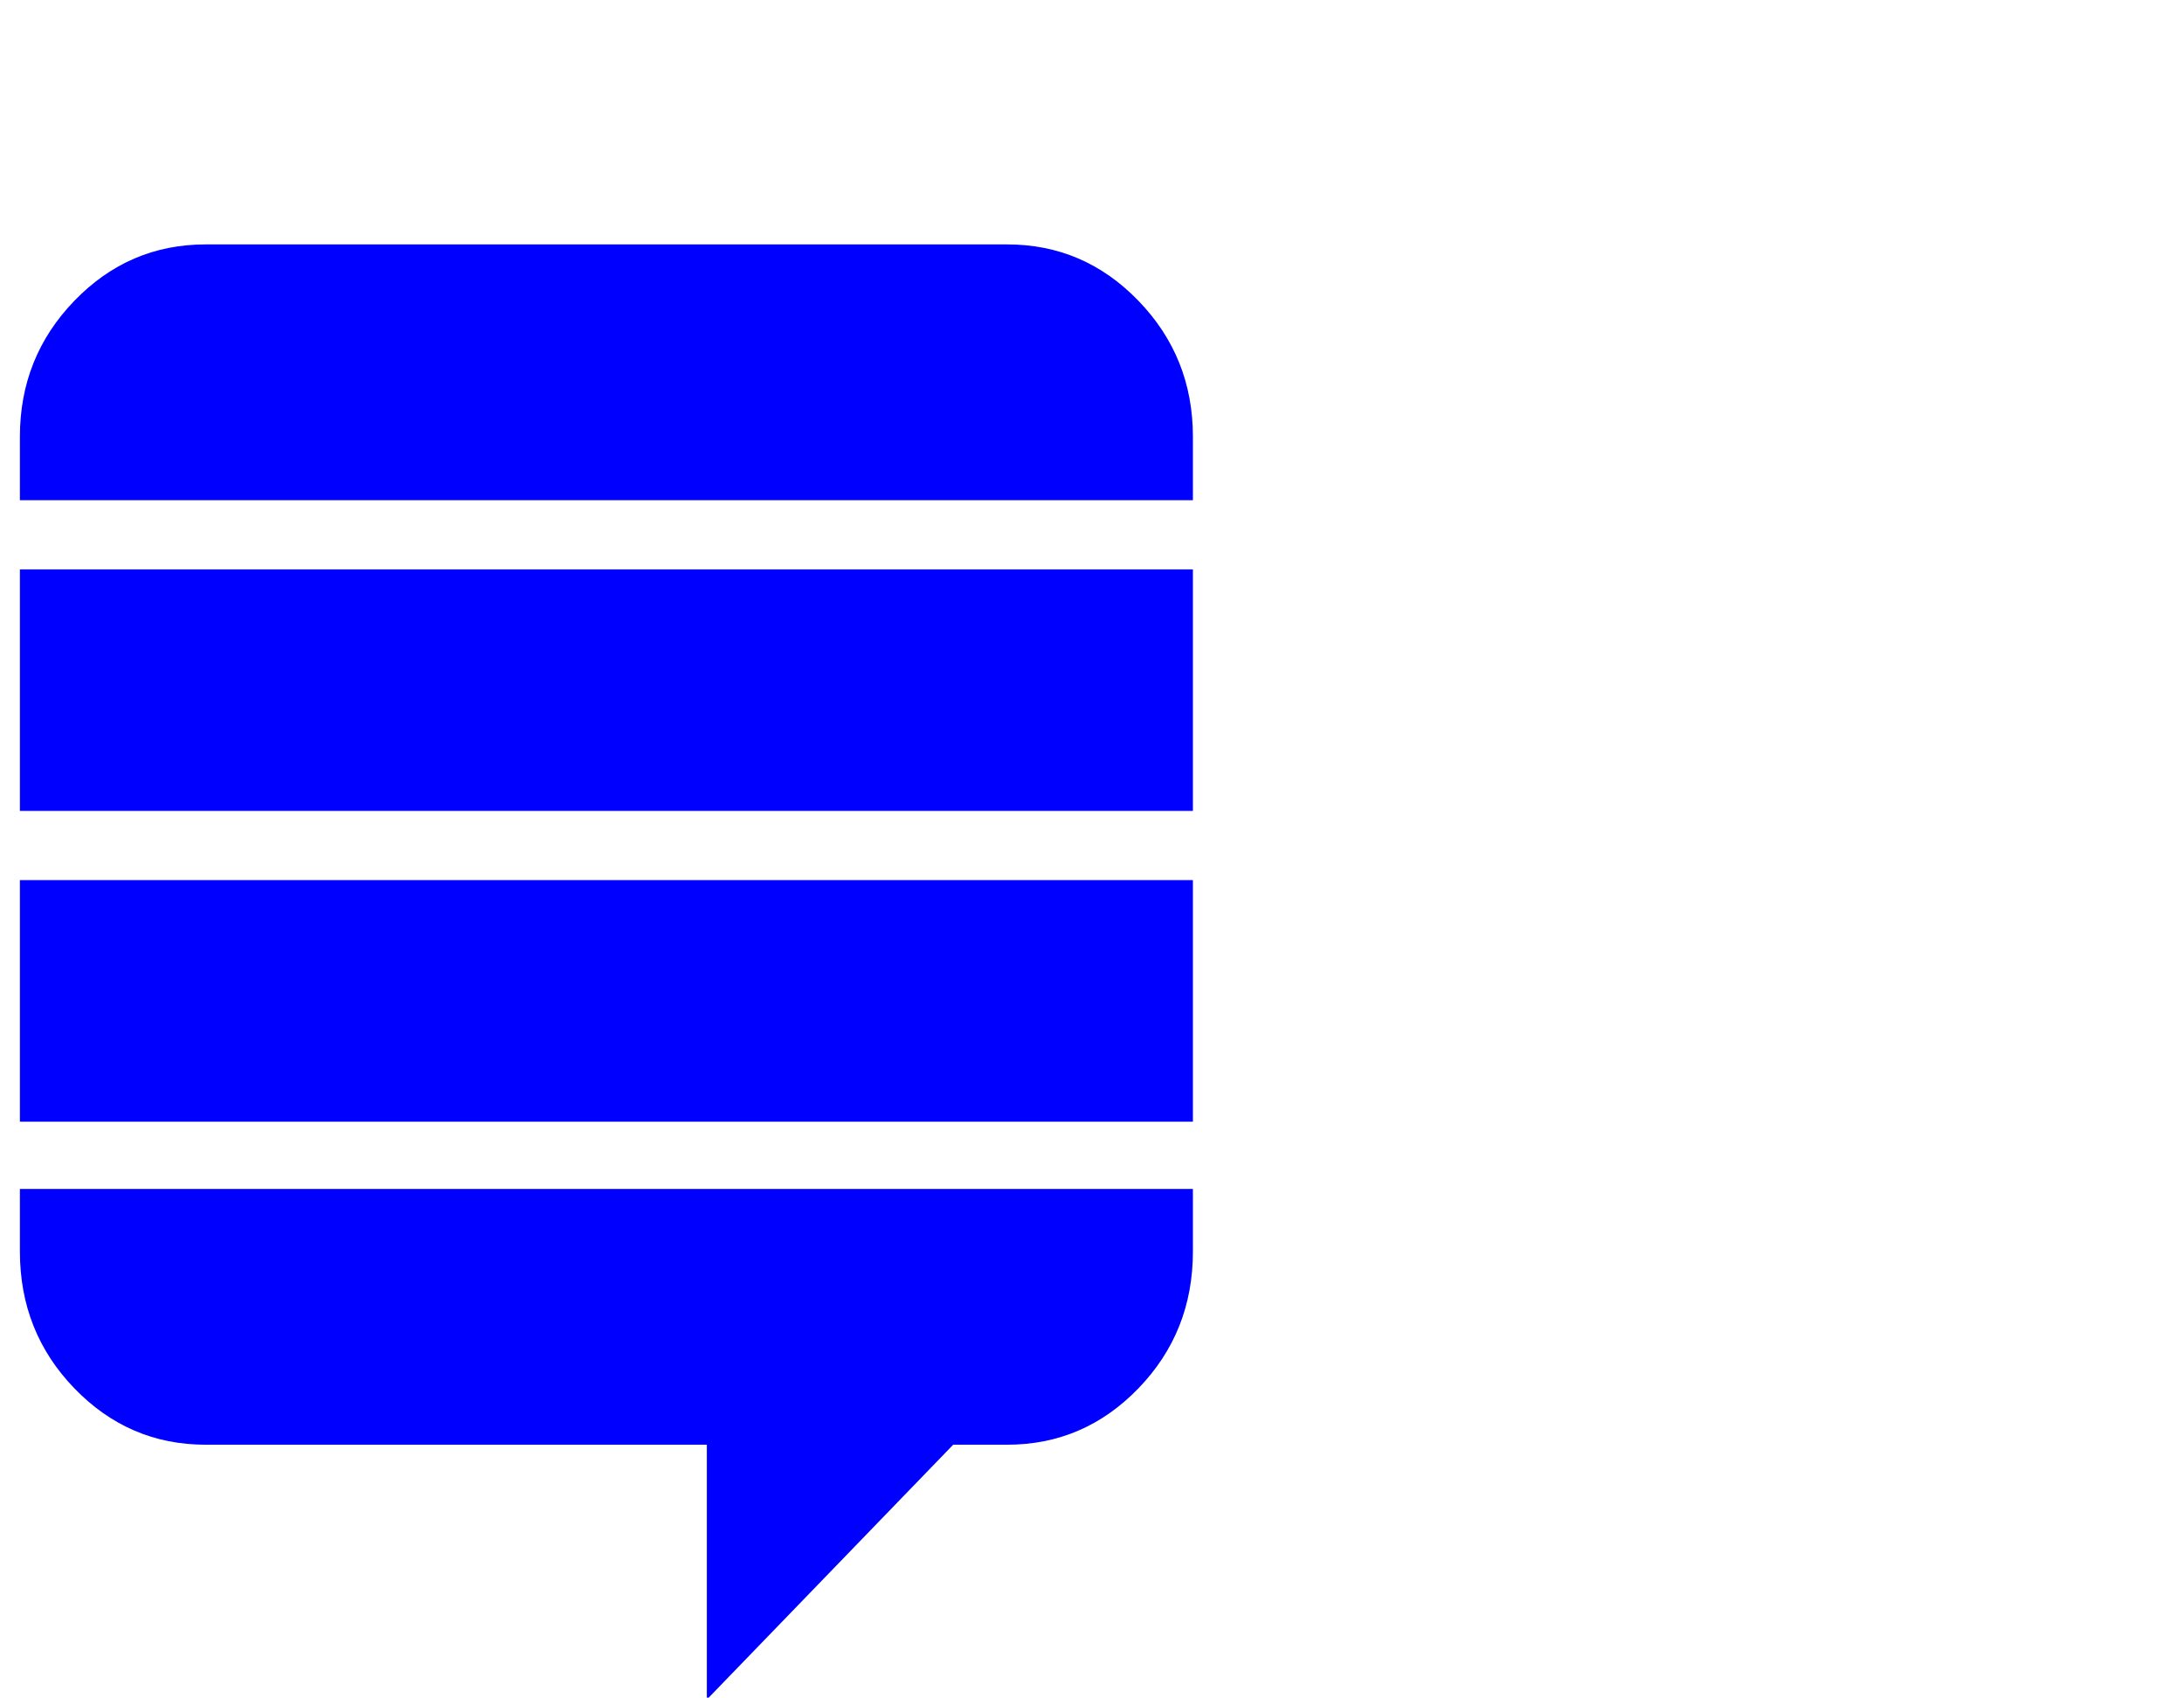 <?xml version="1.0" encoding="UTF-8" standalone="no"?>
<!-- 
  fa-stack-exchange converted from glyph to regular svg
-->
<svg
   xmlns:svg="http://www.w3.org/2000/svg"
   xmlns="http://www.w3.org/2000/svg"
   xmlns:xlink="http://www.w3.org/1999/xlink"
   width="2305px"
   height="1792px"
   id="stack-exchange"
   version="1.1">
   <defs>
    <g id="stack-exchange-icon" fill='blue'>
    <path unicode="&#xf18d;" horiz-adv-x="1280" d="M1259 283v-66q0 -85 -57.5 -144.5t-138.5 -59.5h-57l-260 -269v269h-529q-81 0 -138.5 59.5t-57.5 144.5v66h1238zM1259 609v-255h-1238v255h1238zM1259 937v-255h-1238v255h1238zM1259 1077v-67h-1238v67q0 84 57.5 143.5t138.5 59.5h846q81 0 138.5 -59.5t57.5 -143.5z " />
    </g>
   </defs>
   <use x="0" y="0" transform="scale(1,-1)translate(0,-1538)"  xlink:href="#stack-exchange-icon"/>
</svg>
